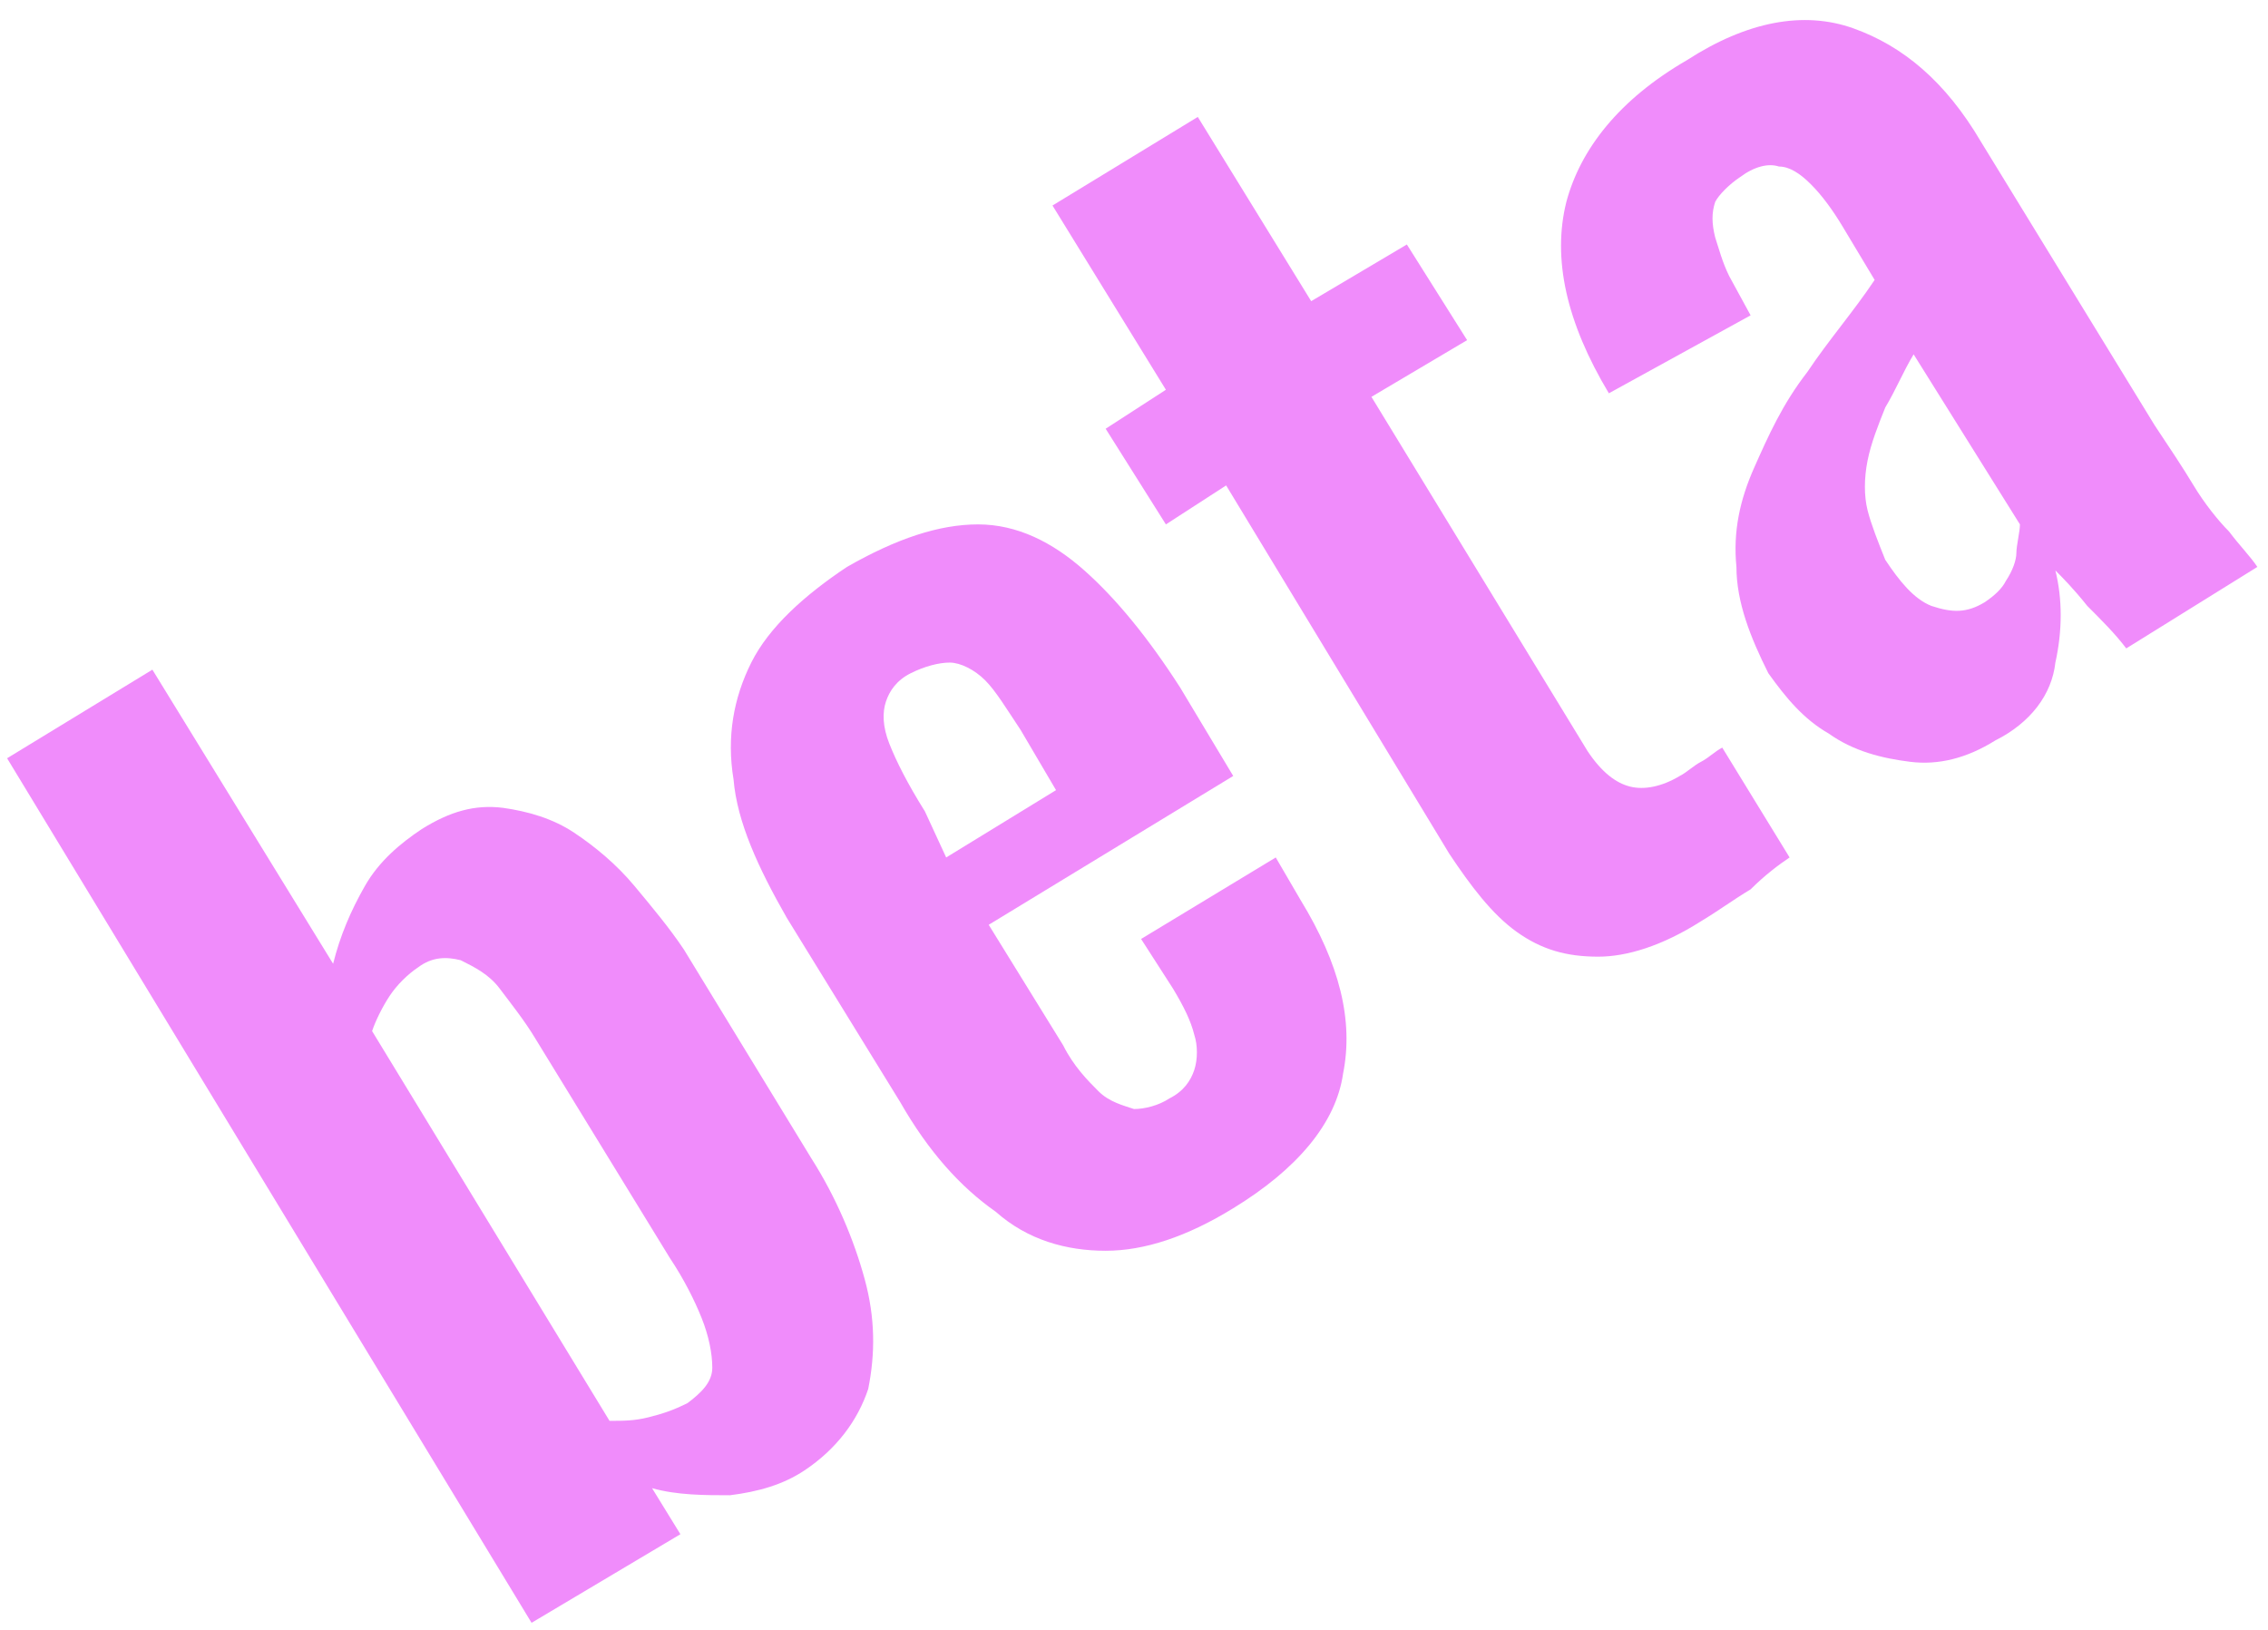<?xml version="1.0" encoding="utf-8"?>
<!-- Generator: Adobe Illustrator 25.0.1, SVG Export Plug-In . SVG Version: 6.00 Build 0)  -->
<svg version="1.1" id="Layer_1" xmlns="http://www.w3.org/2000/svg" xmlns:xlink="http://www.w3.org/1999/xlink" x="0px" y="0px"
	 viewBox="0 0 64 46" style="enable-background:new 0 0 64 46;" xml:space="preserve">
<style type="text/css">
	.st0{fill:#F08CFB;}
</style>
<path class="st0" d="M22.7,41.5c-0.6,0.4-1.3,0.6-2.1,0.7c-0.7,0-1.5,0-2.2-0.2l0.8,1.3L15,45.8L0.2,21.4l4.1-2.5l5.1,8.3
	c0.2-0.8,0.5-1.5,0.9-2.2c0.4-0.7,1-1.2,1.6-1.6c0.8-0.5,1.5-0.7,2.3-0.6c0.7,0.1,1.4,0.3,2,0.7c0.6,0.4,1.2,0.9,1.7,1.5
	c0.5,0.6,1,1.2,1.4,1.8l3.6,5.9c0.7,1.1,1.2,2.3,1.5,3.4c0.3,1.1,0.3,2.1,0.1,3.1C24.2,40.1,23.6,40.9,22.7,41.5z M19.4,39.6
	c0.4-0.3,0.7-0.6,0.7-1c0-0.4-0.1-0.9-0.3-1.4c-0.2-0.5-0.5-1.1-0.9-1.7l-3.8-6.2c-0.3-0.5-0.7-1-1-1.4c-0.3-0.4-0.7-0.6-1.1-0.8
	c-0.4-0.1-0.8-0.1-1.2,0.2c-0.3,0.2-0.6,0.5-0.8,0.8c-0.2,0.3-0.4,0.7-0.5,1l6.7,11c0.4,0,0.7,0,1.1-0.1
	C18.7,39.9,19,39.8,19.4,39.6z"/>
<path class="st0" d="M34.8,34.1c-1.3,0.8-2.5,1.2-3.6,1.2c-1.1,0-2.2-0.3-3.1-1.1c-1-0.7-1.9-1.7-2.7-3.1l-3.2-5.2
	c-0.8-1.4-1.4-2.7-1.5-3.9c-0.2-1.2,0-2.3,0.5-3.3c0.5-1,1.5-1.9,2.7-2.7c1.4-0.8,2.6-1.2,3.7-1.2c1.1,0,2.1,0.5,3,1.3
	c0.9,0.8,1.8,1.9,2.7,3.3l1.5,2.5l-6.9,4.2l2.1,3.4c0.3,0.6,0.7,1,1,1.3c0.3,0.3,0.7,0.4,1,0.5c0.3,0,0.7-0.1,1-0.3
	c0.4-0.2,0.6-0.5,0.7-0.8c0.1-0.3,0.1-0.7,0-1c-0.1-0.4-0.3-0.8-0.6-1.3l-0.9-1.4l3.8-2.3l0.7,1.2c1.1,1.8,1.5,3.4,1.2,4.9
	C37.7,31.7,36.6,33,34.8,34.1z M26.7,24.2l3.1-1.9l-1-1.7c-0.4-0.6-0.7-1.1-1-1.4c-0.3-0.3-0.7-0.5-1-0.5c-0.3,0-0.7,0.1-1.1,0.3
	c-0.4,0.2-0.6,0.5-0.7,0.8c-0.1,0.3-0.1,0.7,0.1,1.2c0.2,0.5,0.5,1.1,1,1.9L26.7,24.2z"/>
<path class="st0" d="M48,26c-1.1,0.7-2.1,1-2.9,1c-0.9,0-1.6-0.2-2.3-0.7c-0.7-0.5-1.3-1.3-1.9-2.2l-6.3-10.4l-1.7,1.1l-1.7-2.7
	l1.7-1.1l-3.2-5.2l4.1-2.5L37,8.5l2.7-1.6l1.7,2.7l-2.7,1.6l6.1,10c0.4,0.6,0.8,0.9,1.2,1c0.4,0.1,0.9,0,1.4-0.3
	c0.2-0.1,0.4-0.3,0.6-0.4c0.2-0.1,0.4-0.3,0.6-0.4l1.9,3.1c-0.3,0.2-0.7,0.5-1.1,0.9C48.9,25.4,48.5,25.7,48,26z"/>
<path class="st0" d="M56.3,20.9c-0.8,0.5-1.6,0.7-2.4,0.6c-0.8-0.1-1.6-0.3-2.3-0.8c-0.7-0.4-1.2-1-1.7-1.7C49.4,18,49,17,49,16
	c-0.1-1,0.1-1.9,0.5-2.8s0.8-1.8,1.5-2.7c0.6-0.9,1.3-1.7,1.9-2.6l-0.9-1.5c-0.3-0.5-0.6-0.9-0.9-1.2c-0.3-0.3-0.6-0.5-0.9-0.5
	c-0.3-0.1-0.7,0-1.1,0.3c-0.3,0.2-0.6,0.5-0.7,0.7c-0.1,0.3-0.1,0.6,0,1c0.1,0.3,0.2,0.7,0.4,1.1l0.6,1.1l-4,2.2
	c-1.2-2-1.6-3.8-1.2-5.4c0.4-1.5,1.5-2.9,3.4-4c1.7-1.1,3.3-1.4,4.7-0.9s2.6,1.5,3.6,3.2l4.9,8c0.4,0.6,0.8,1.2,1.1,1.7
	c0.3,0.5,0.7,1,1,1.3c0.3,0.4,0.6,0.7,0.8,1L60,18.3c-0.3-0.4-0.7-0.8-1.1-1.2c-0.4-0.5-0.7-0.8-0.9-1c0.2,0.8,0.2,1.7,0,2.6
	C57.9,19.6,57.3,20.4,56.3,20.9z M56,17c0.3-0.2,0.5-0.4,0.6-0.6c0.2-0.3,0.3-0.6,0.3-0.8S57,15,57,14.8l-3-4.8
	c-0.3,0.5-0.5,1-0.8,1.5c-0.2,0.5-0.4,1-0.5,1.5c-0.1,0.5-0.1,1,0,1.4s0.3,0.9,0.5,1.4c0.4,0.6,0.8,1.1,1.3,1.3
	C55.1,17.3,55.5,17.3,56,17z"/>
</svg>
